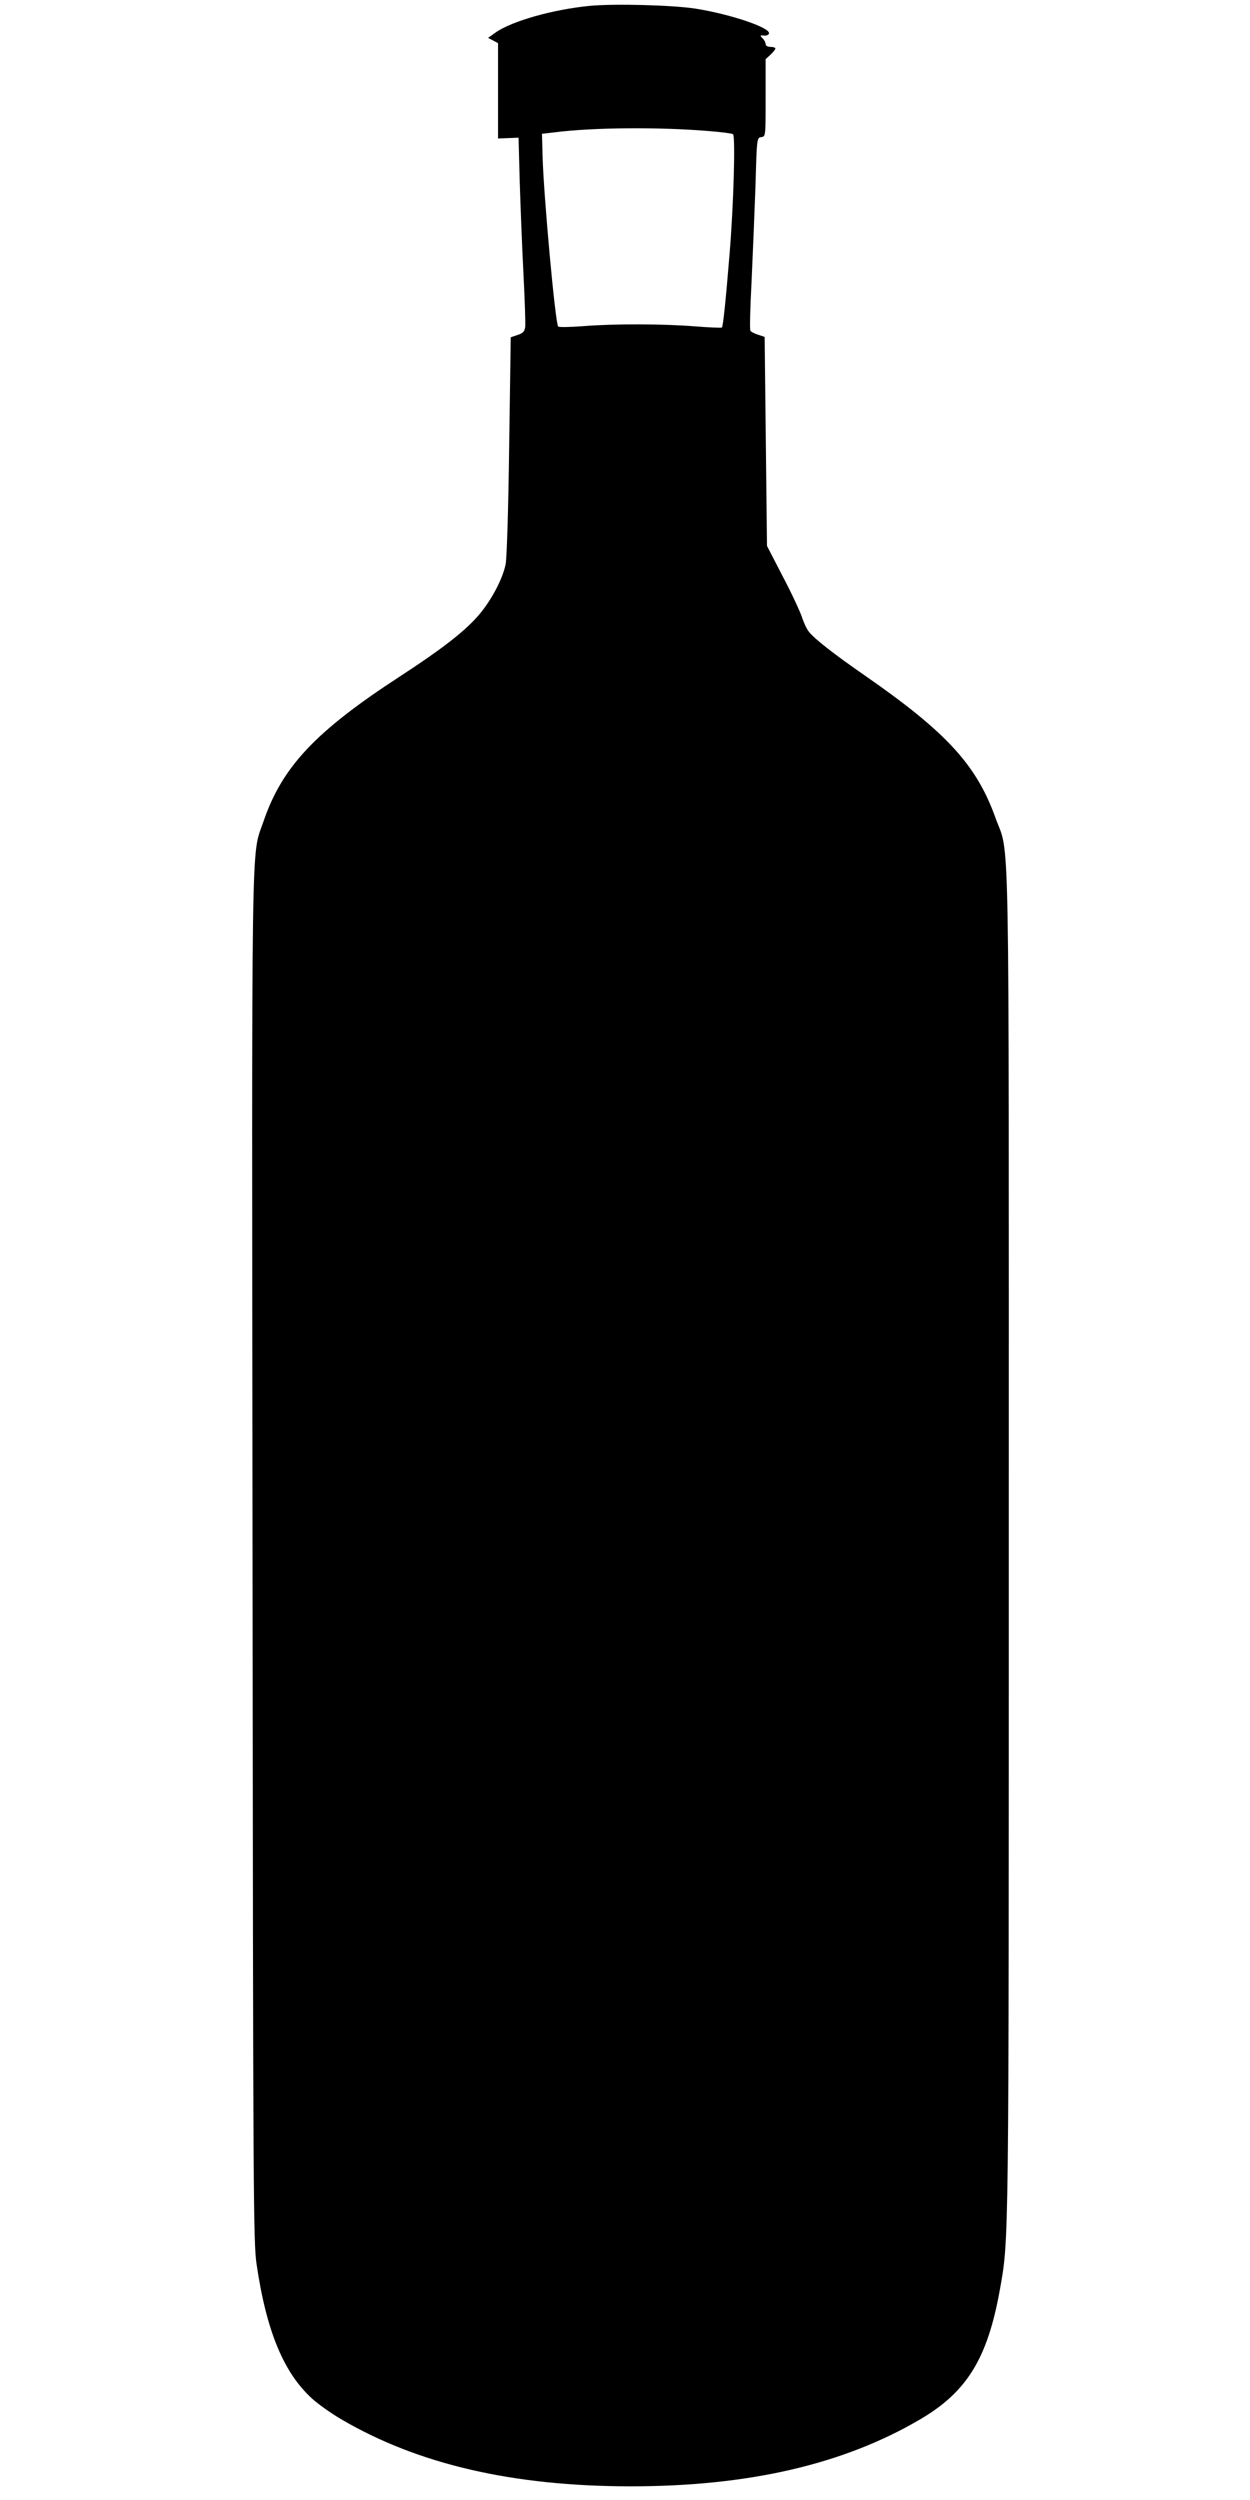 <?xml version="1.0" standalone="no"?>
<!DOCTYPE svg PUBLIC "-//W3C//DTD SVG 20010904//EN"
 "http://www.w3.org/TR/2001/REC-SVG-20010904/DTD/svg10.dtd">
<svg version="1.0" xmlns="http://www.w3.org/2000/svg"
 width="640pt" height="1280pt" viewBox="0 0 640 1280"
 preserveAspectRatio="xMidYMid meet">
<g transform="translate(0,1280) scale(0.1,-0.1)"
fill="#000000" stroke="none">
<path d="M3020 12770 c-187 -18 -397 -77 -482 -136 l-39 -28 25 -13 26 -14 0
-244 0 -244 53 2 52 2 6 -225 c4 -124 12 -335 19 -470 7 -135 11 -258 9 -274
-3 -23 -11 -32 -39 -41 l-35 -12 -8 -554 c-4 -316 -12 -577 -18 -607 -16 -81
-81 -200 -150 -275 -72 -79 -188 -168 -394 -302 -430 -280 -601 -462 -696
-741 -64 -188 -60 66 -56 -3774 3 -3287 4 -3502 21 -3615 50 -339 138 -553
283 -685 30 -28 98 -76 149 -106 393 -231 880 -344 1484 -344 604 0 1091 113
1483 344 238 140 343 311 406 661 47 263 46 191 46 3830 0 3830 6 3499 -69
3710 -97 269 -250 436 -666 725 -159 110 -260 189 -288 225 -12 14 -28 50 -37
78 -10 29 -53 122 -98 207 l-80 155 -6 535 -6 535 -33 11 c-19 6 -37 15 -40
21 -4 6 -1 119 6 250 6 131 15 351 20 488 7 249 7 250 30 253 22 3 22 4 22
201 l0 198 25 23 c14 13 25 27 25 32 0 4 -11 8 -25 8 -15 0 -25 6 -25 14 0 8
-7 22 -16 30 -14 15 -13 16 7 14 12 -2 24 3 26 10 11 29 -194 99 -377 128
-118 18 -413 26 -540 14z m609 -641 c63 -5 118 -12 124 -16 13 -8 3 -369 -18
-618 -20 -245 -33 -366 -39 -372 -2 -2 -64 0 -137 6 -162 13 -413 14 -574 1
-66 -5 -123 -6 -127 -2 -15 15 -75 677 -80 872 l-3 115 61 7 c200 26 542 28
793 7z"/>
</g>
</svg>
